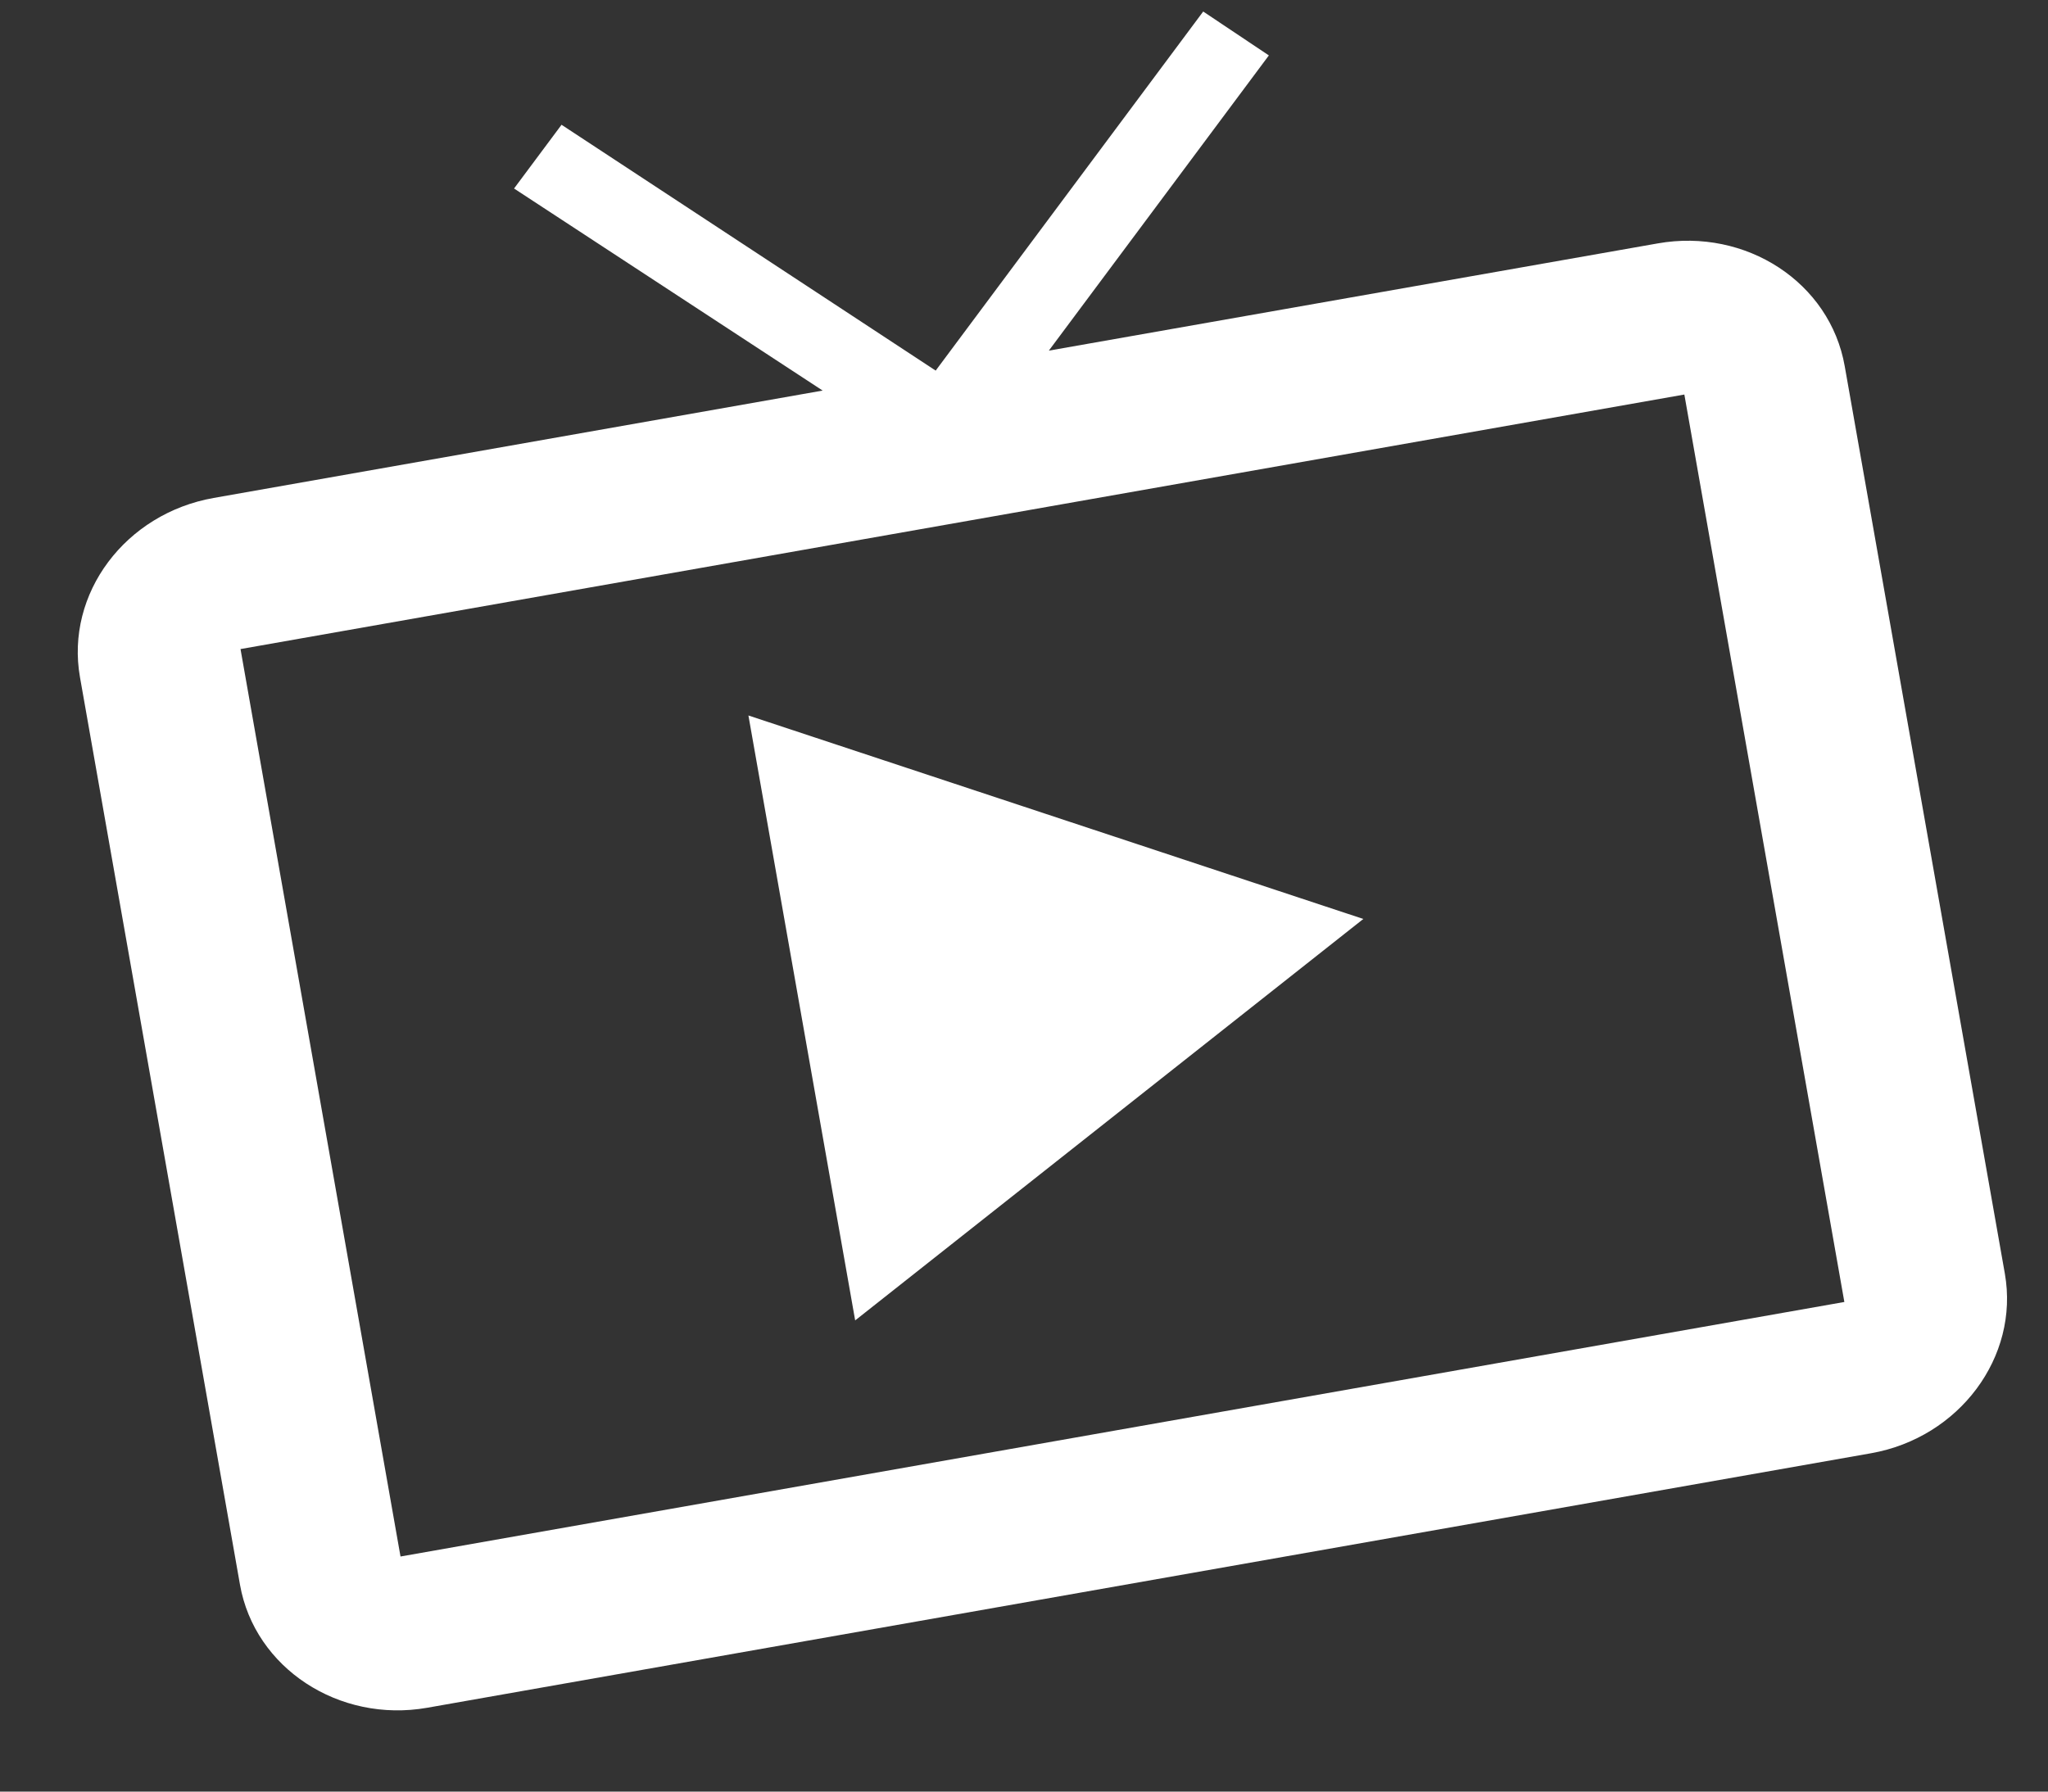 <svg width="16" height="14" viewBox="0 0 16 14" fill="none" xmlns="http://www.w3.org/2000/svg">
<rect x="0" y="0" width="16" height="14" fill="#333333" stroke="none"/>
<path d="M12.951 1.902L8.194 2.74L9.913 0.433L9.4 0.09L7.31 2.896L4.387 0.975L4.016 1.473L6.427 3.052L1.67 3.891C0.981 4.012 0.509 4.637 0.625 5.293L1.875 12.384C1.99 13.034 2.648 13.466 3.337 13.345L14.618 11.356C15.307 11.234 15.777 10.603 15.663 9.953L14.412 2.862C14.297 2.206 13.64 1.78 12.951 1.902ZM14.409 10.174L3.129 12.163L1.879 5.072L13.159 3.083L14.409 10.174ZM5.847 5.591L6.681 10.318L10.651 7.181L5.847 5.591Z" fill="white"/>
</svg>
